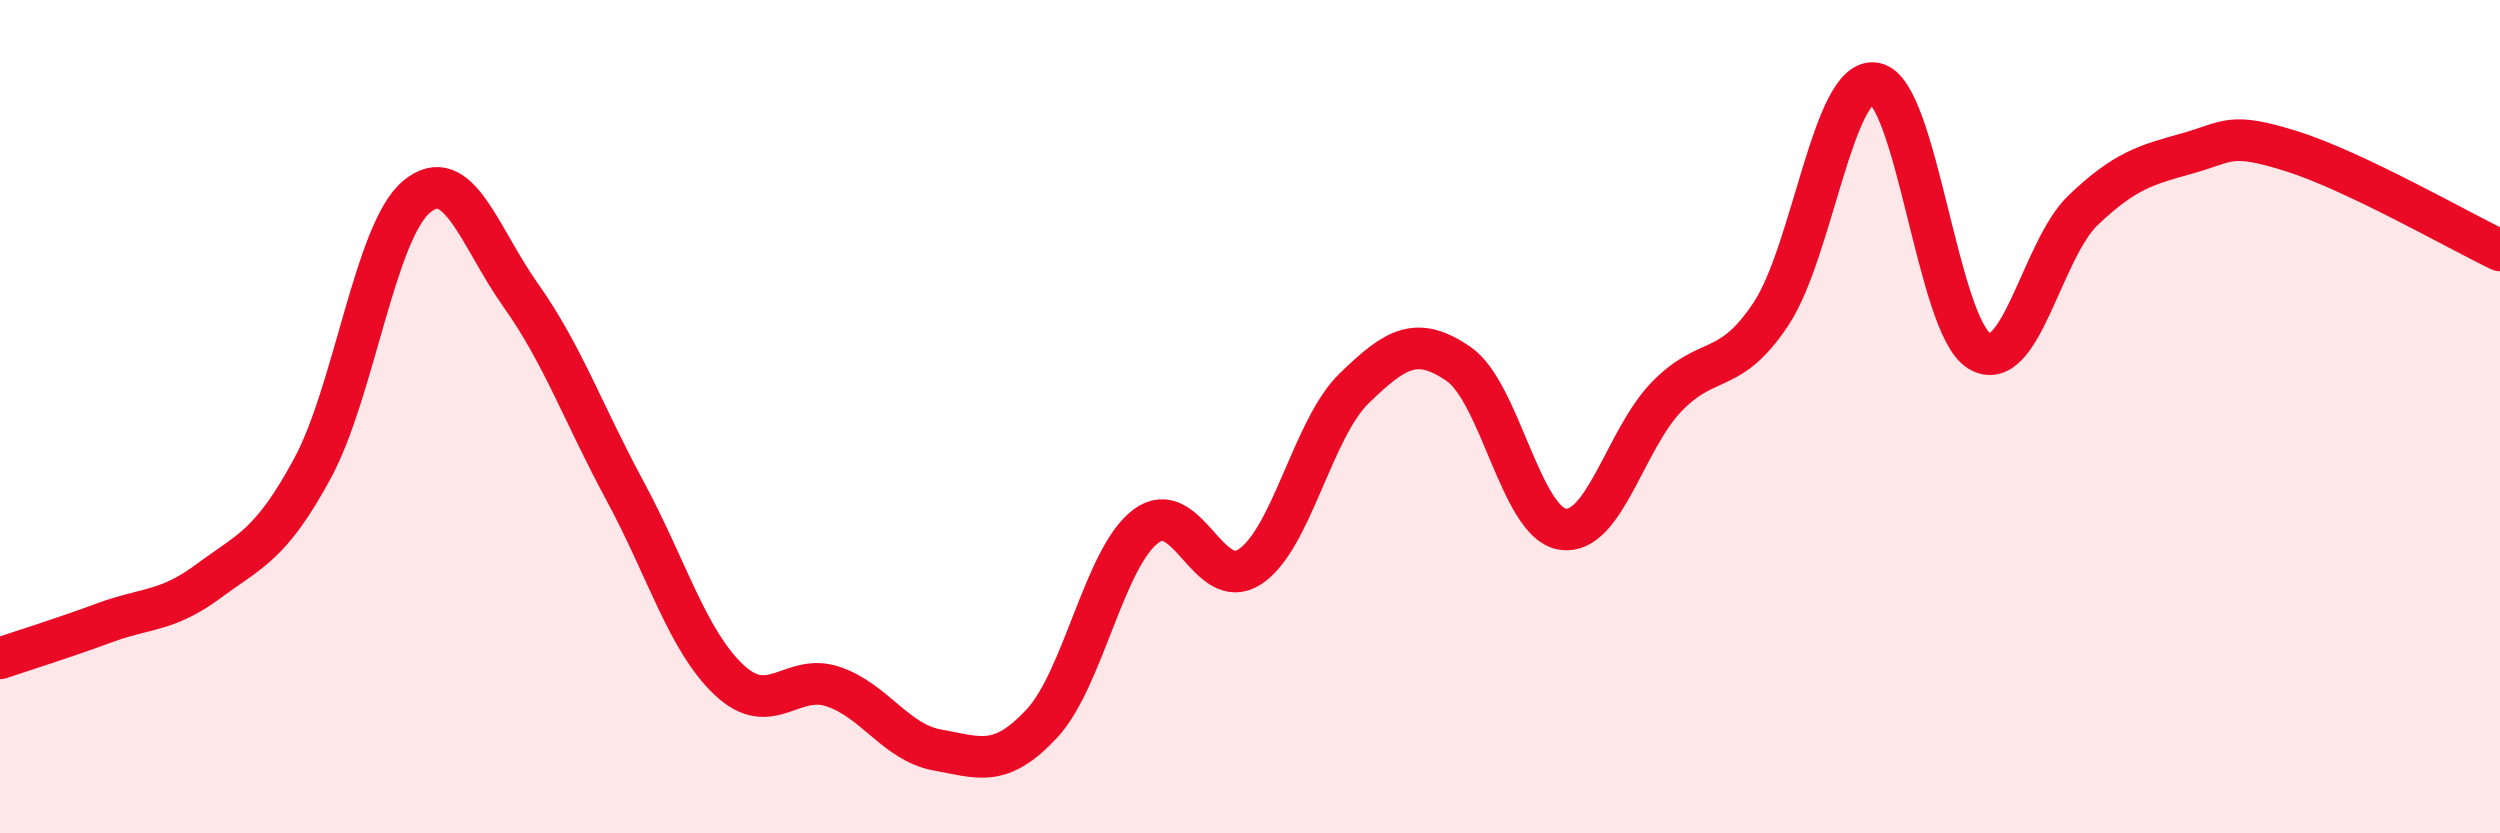 
    <svg width="60" height="20" viewBox="0 0 60 20" xmlns="http://www.w3.org/2000/svg">
      <path
        d="M 0,15.8 C 0.5,15.63 1.5,15.32 2.5,14.95 C 3.5,14.58 4,14.69 5,13.95 C 6,13.21 6.5,13.09 7.5,11.24 C 8.5,9.39 9,5.55 10,4.72 C 11,3.89 11.5,5.68 12.5,7.09 C 13.5,8.5 14,9.93 15,11.78 C 16,13.63 16.5,15.38 17.5,16.32 C 18.5,17.26 19,16.14 20,16.48 C 21,16.82 21.5,17.82 22.5,18 C 23.5,18.18 24,18.44 25,17.37 C 26,16.3 26.5,13.38 27.5,12.63 C 28.5,11.88 29,14.26 30,13.6 C 31,12.94 31.5,10.29 32.5,9.32 C 33.5,8.35 34,8.05 35,8.73 C 36,9.41 36.5,12.54 37.5,12.7 C 38.5,12.86 39,10.55 40,9.52 C 41,8.49 41.5,9.04 42.5,7.54 C 43.5,6.04 44,1.82 45,2 C 46,2.18 46.5,7.81 47.5,8.42 C 48.5,9.03 49,5.99 50,5.04 C 51,4.09 51.5,3.96 52.5,3.68 C 53.5,3.4 53.5,3.16 55,3.63 C 56.5,4.1 59,5.53 60,6.01L60 20L0 20Z"
        fill="#EB0A25"
        opacity="0.1"
        stroke-linecap="round"
        stroke-linejoin="round"
      />
      <path
        d="M 0,15.8 C 0.5,15.63 1.5,15.32 2.5,14.95 C 3.5,14.58 4,14.69 5,13.95 C 6,13.21 6.5,13.09 7.5,11.24 C 8.5,9.39 9,5.55 10,4.72 C 11,3.89 11.5,5.68 12.5,7.09 C 13.5,8.5 14,9.93 15,11.78 C 16,13.63 16.5,15.38 17.5,16.32 C 18.5,17.26 19,16.14 20,16.48 C 21,16.82 21.5,17.82 22.5,18 C 23.5,18.18 24,18.44 25,17.37 C 26,16.3 26.5,13.38 27.5,12.63 C 28.5,11.88 29,14.26 30,13.6 C 31,12.94 31.5,10.29 32.5,9.32 C 33.5,8.35 34,8.05 35,8.73 C 36,9.41 36.5,12.54 37.5,12.7 C 38.5,12.86 39,10.55 40,9.52 C 41,8.49 41.5,9.04 42.5,7.54 C 43.5,6.04 44,1.82 45,2 C 46,2.18 46.5,7.81 47.5,8.42 C 48.5,9.03 49,5.99 50,5.04 C 51,4.09 51.5,3.96 52.5,3.68 C 53.5,3.4 53.5,3.16 55,3.63 C 56.5,4.1 59,5.53 60,6.01"
        stroke="#EB0A25"
        stroke-width="1"
        fill="none"
        stroke-linecap="round"
        stroke-linejoin="round"
      />
    </svg>
  